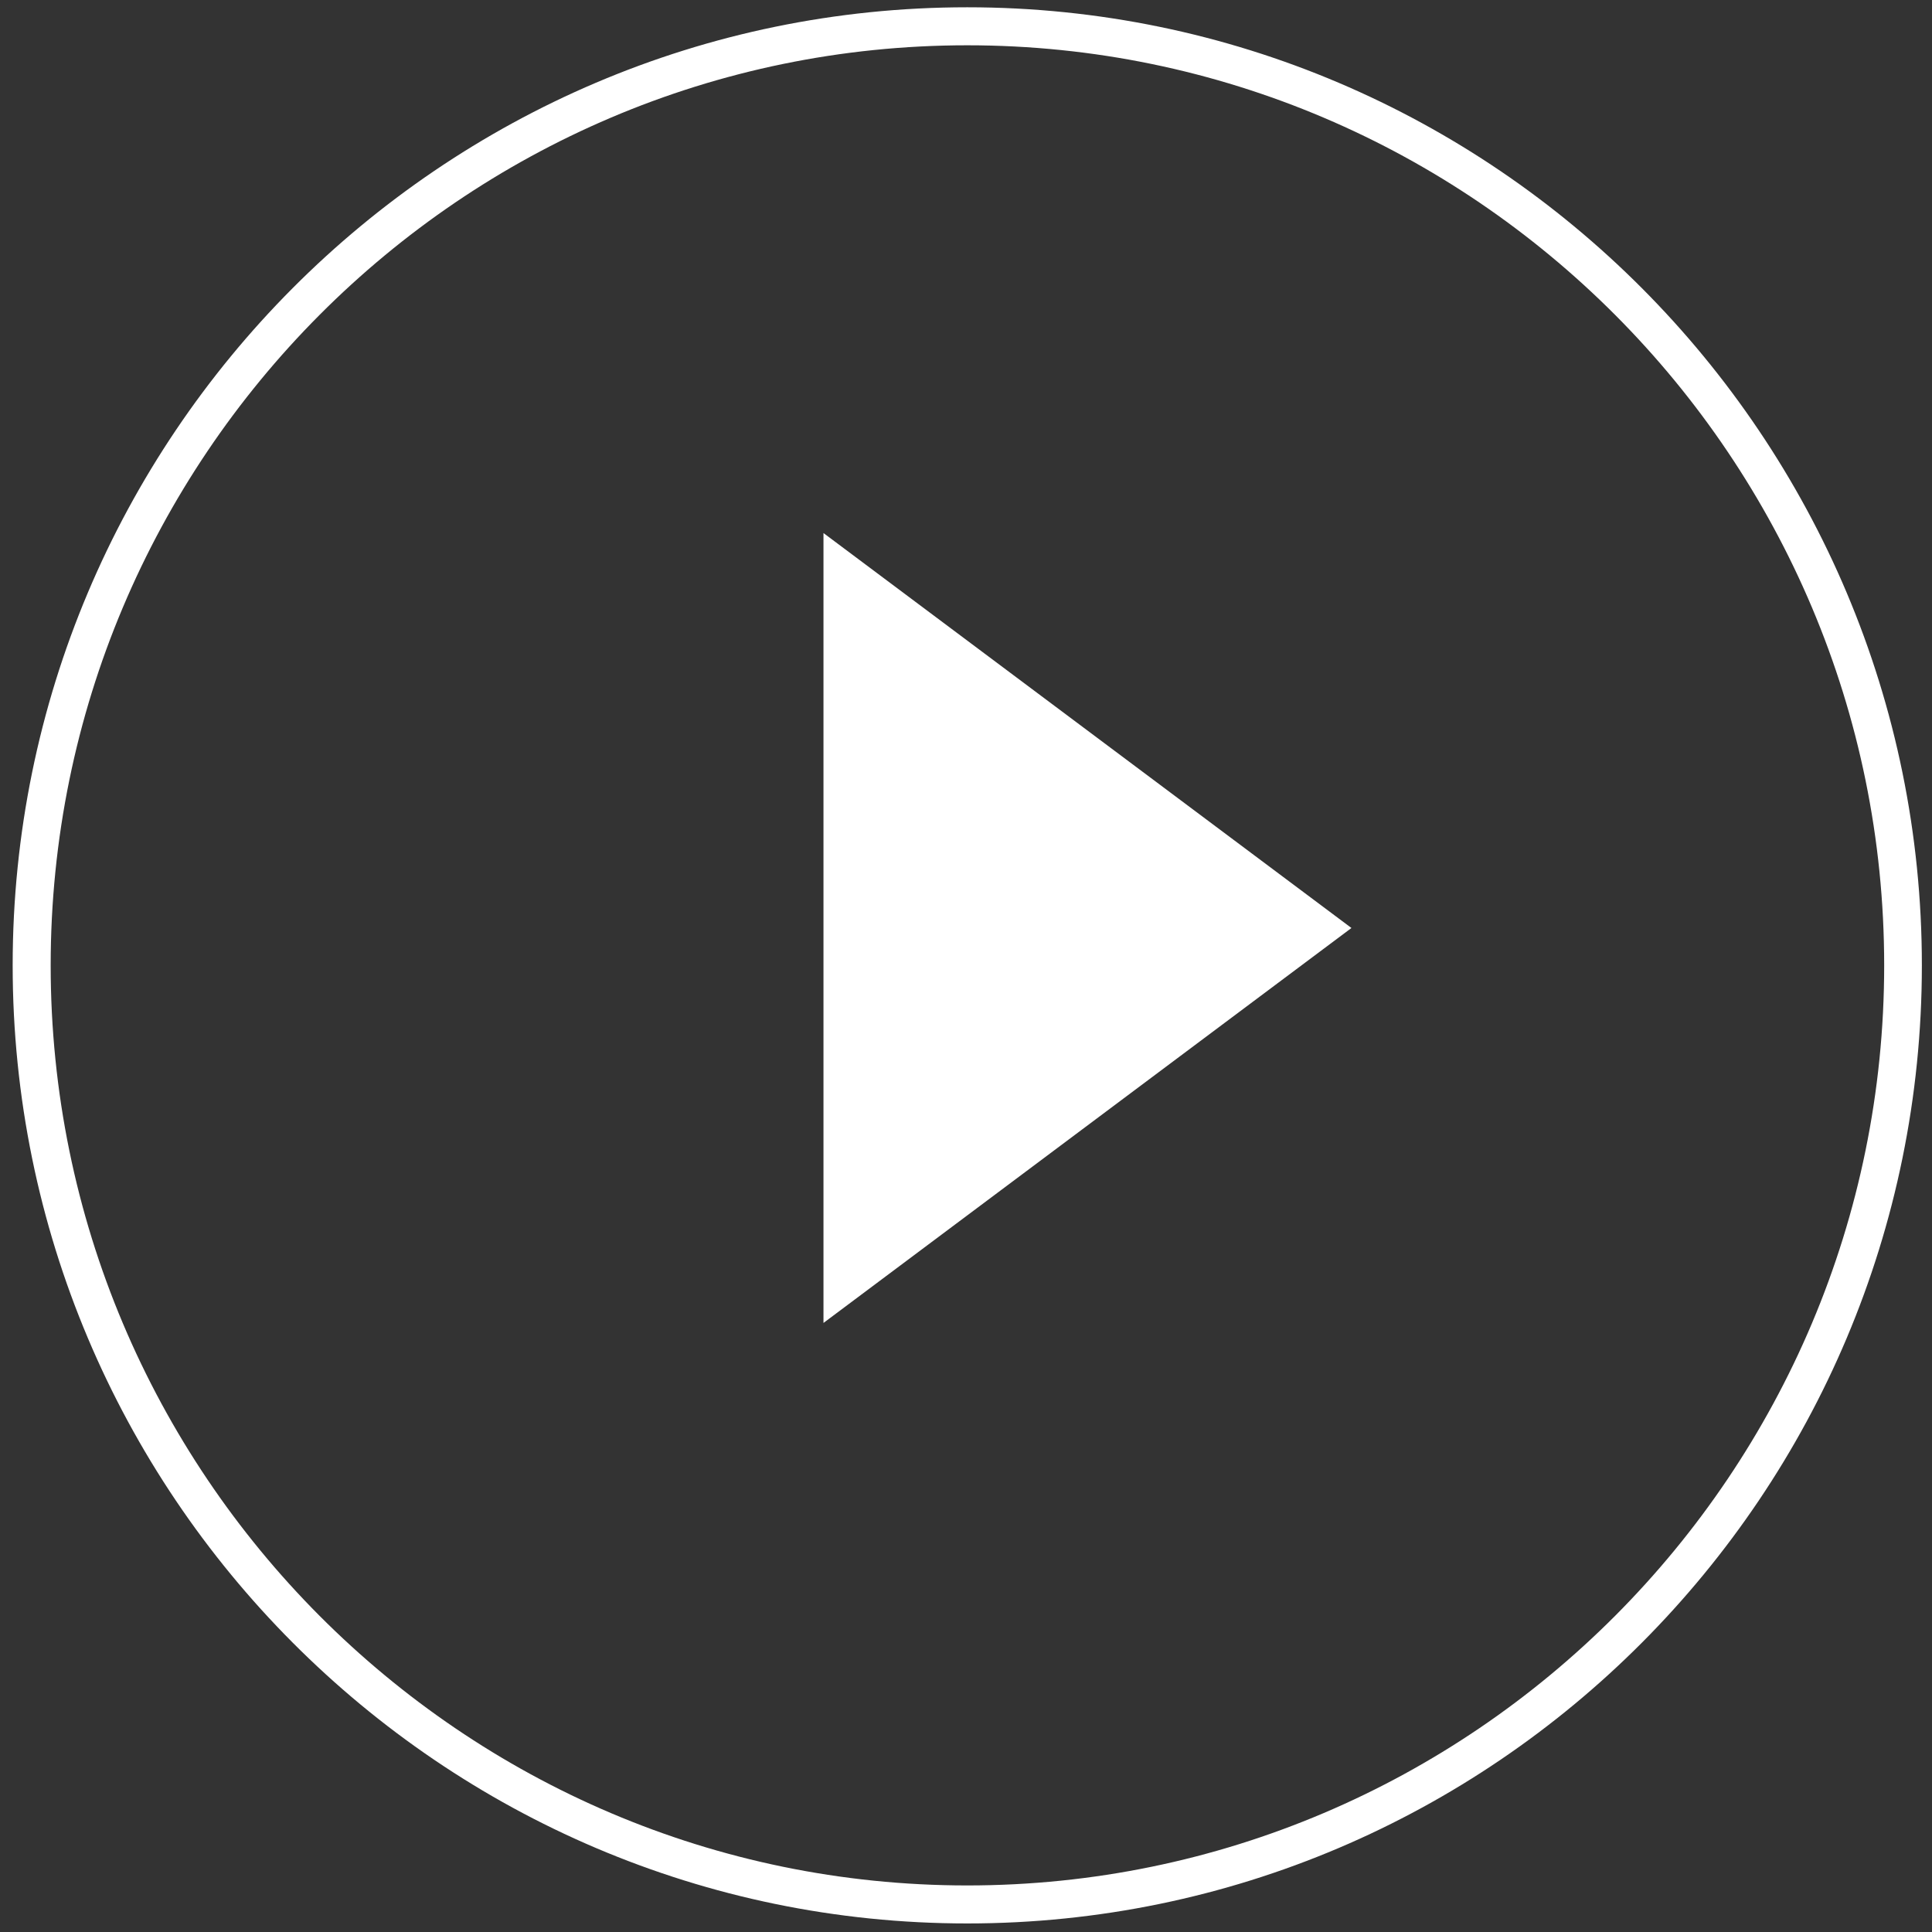 <svg enable-background="new 0 0 61 61" fill="#fff" viewBox="0 0 61 61" xmlns="http://www.w3.org/2000/svg"><rect x="0" y="0" width="61" height="61" fill="#333333" stroke="none"/><g><path d="m30.54 60.73c-16.62 0-30.14-13.57-30.14-30.25s13.52-30.25 30.14-30.25 30.14 13.57 30.14 30.25-13.51 30.25-30.14 30.25zm0-59.3c-15.96 0-28.94 13.03-28.94 29.05s12.98 29.05 28.94 29.05 28.95-13.03 28.95-29.05-12.99-29.05-28.95-29.05z"/><path d="m42.67 29.3-16.67 12.47v-24.94z"/></g></svg>